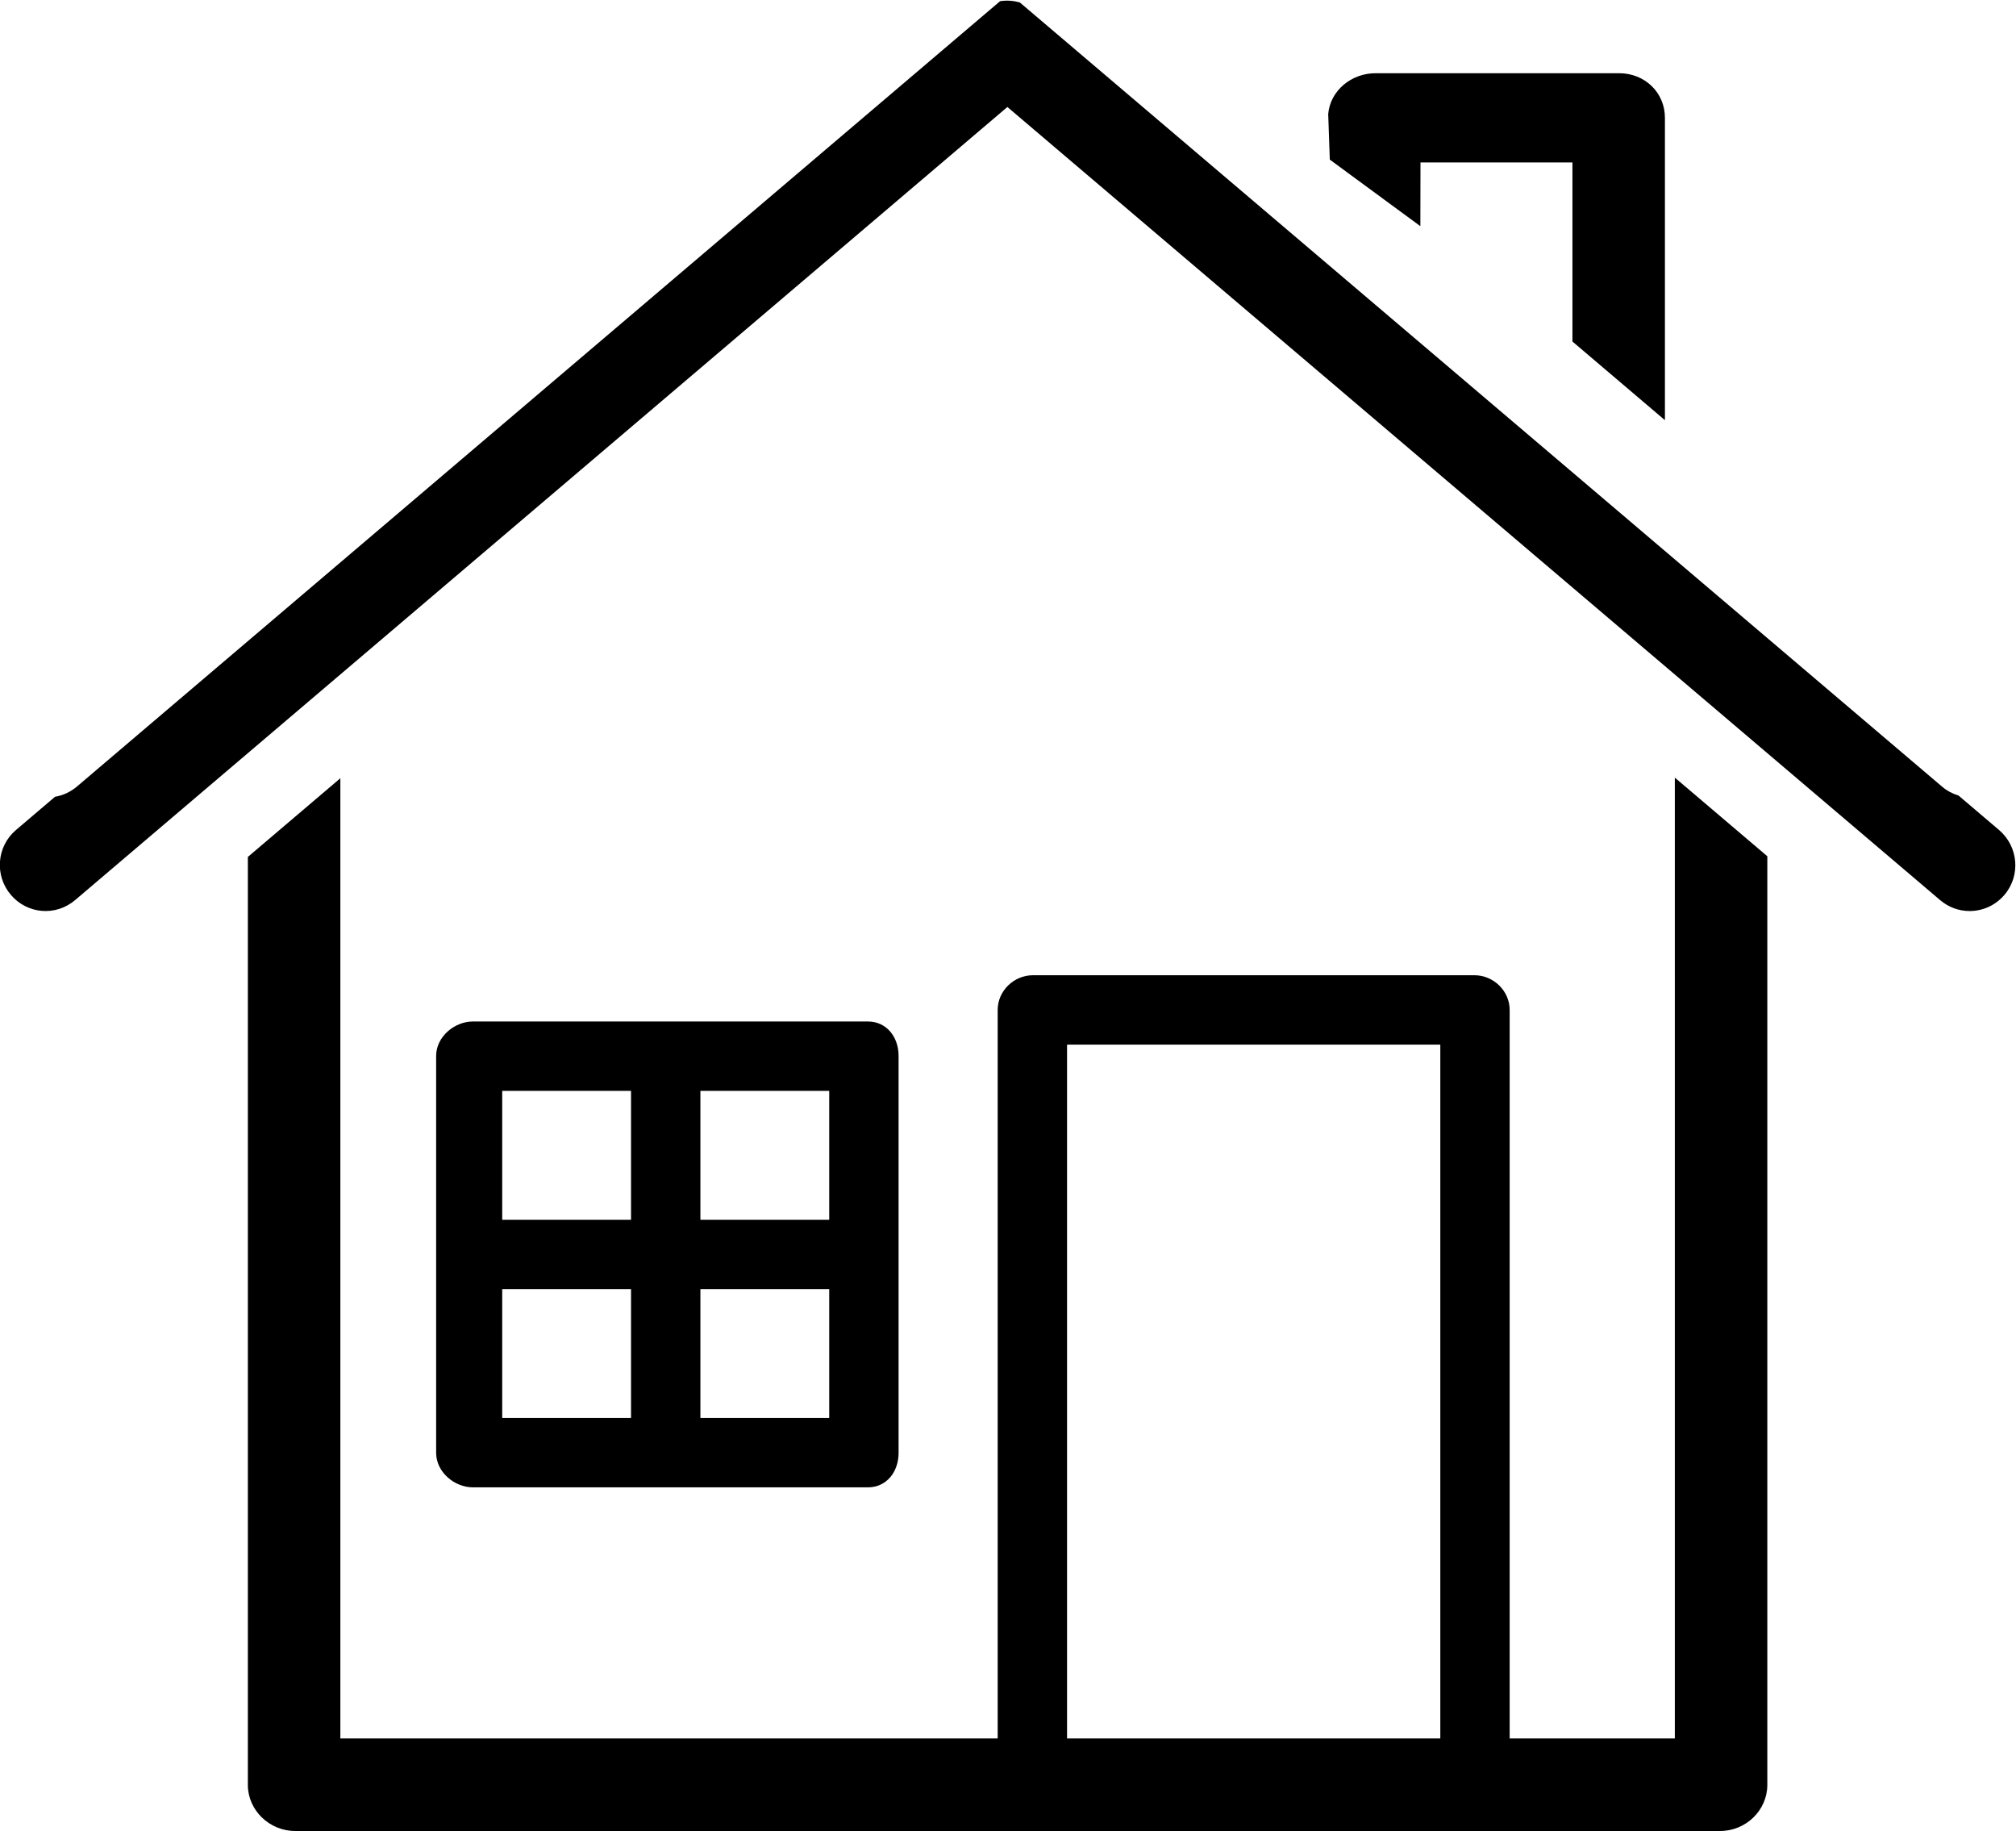 <?xml version="1.0" encoding="UTF-8" standalone="no"?>
<!-- Created with Inkscape (http://www.inkscape.org/) -->

<svg
   version="1.1"
   id="svg2"
   xml:space="preserve"
   width="1627.113"
   height="1477.249"
   viewBox="0 0 1627.113 1477.249"
   sodipodi:docname="f3984aec55ee2a8408d86a9757b27f63.eps"
   xmlns:inkscape="http://www.inkscape.org/namespaces/inkscape"
   xmlns:sodipodi="http://sodipodi.sourceforge.net/DTD/sodipodi-0.dtd"
   xmlns="http://www.w3.org/2000/svg"
   xmlns:svg="http://www.w3.org/2000/svg"><defs
     id="defs6" /><sodipodi:namedview
     id="namedview4"
     pagecolor="#ffffff"
     bordercolor="#666666"
     borderopacity="1.0"
     inkscape:pageshadow="2"
     inkscape:pageopacity="0.0"
     inkscape:pagecheckerboard="0" /><g
     id="g8"
     inkscape:groupmode="layer"
     inkscape:label="ink_ext_XXXXXX"
     transform="matrix(1.333,0,0,-1.333,-519.775,2071.956)"><g
       id="g10"
       transform="scale(0.1)"><path
         d="m 8140.02,6960.3 v 780 h 780 v -780 z m -1200,780 h 780 v -780 h -780 z m 780,1200 v -780 h -780 v 780 z m 1200,-780 h -780 v 780 h 780 z m 420,991.6 c 0,115.1 -73.13,208.4 -186.04,208.4 H 6762.85 c -112.91,0 -222.83,-93.3 -222.83,-208.4 V 6748.8 c 0,-115.1 109.92,-208.5 222.83,-208.5 h 2391.13 c 112.91,0 186.04,93.4 186.04,208.5 v 2403.1"
         style="fill:#000000;fill-opacity:1;fill-rule:nonzero;stroke:none"
         id="path12" /><path
         d="m 12620,5020.3 h -2260 v 4200 h 2260 z m 1420,5816.2 V 5020.3 h -1000 v 4410 c 0,115.4 -98.3,210 -213.6,210 h -2672.8 c -115.3,0 -213.58,-94.6 -213.58,-210 v -4410 h -3980 v 5812.4 l -560,-476.3 V 4739.1 c 0,-153.8 131.37,-278.8 285.16,-278.8 h 4468.42 2672.8 1489.5 c 153.8,0 284.1,125 284.1,278.8 v 5621.4 l -560,476"
         style="fill:#000000;fill-opacity:1;fill-rule:nonzero;stroke:none"
         id="path14" /><path
         d="m 12499.2,14174.5 0.8,385.8 h 920 v -1084 l 560,-476.2 v 1830.4 c 0,153.8 -122.8,269.8 -276.6,269.8 h -1475.6 c -146,0 -273.9,-104.6 -286.5,-246.8 l 9.6,-276.1 548.3,-402.9"
         style="fill:#000000;fill-opacity:1;fill-rule:nonzero;stroke:none"
         id="path16" /><path
         d="m 16003,10519.4 -245.3,208.6 c -35.8,10.7 -70,28.7 -100.7,54.8 l -5582.5,4745.6 c -39.1,11.6 -80.03,14.2 -119.99,8 L 4365.43,10782.8 c -39.67,-33.7 -85.66,-54.1 -132.99,-62.2 l -236.46,-201.2 c -117.11,-99.7 -130.69,-275.4 -31.04,-392.5 99.61,-117.1 272.25,-131.3 389.39,-31.6 l 5644.42,4800.6 5647.15,-4800.6 c 52.4,-44.6 115.1,-66.4 178.9,-66.4 78.8,0 156,33.3 211,98 99.6,117.1 84.3,292.8 -32.8,392.5"
         style="fill:#000000;fill-opacity:1;fill-rule:nonzero;stroke:none"
         id="path18" /></g></g></svg>
